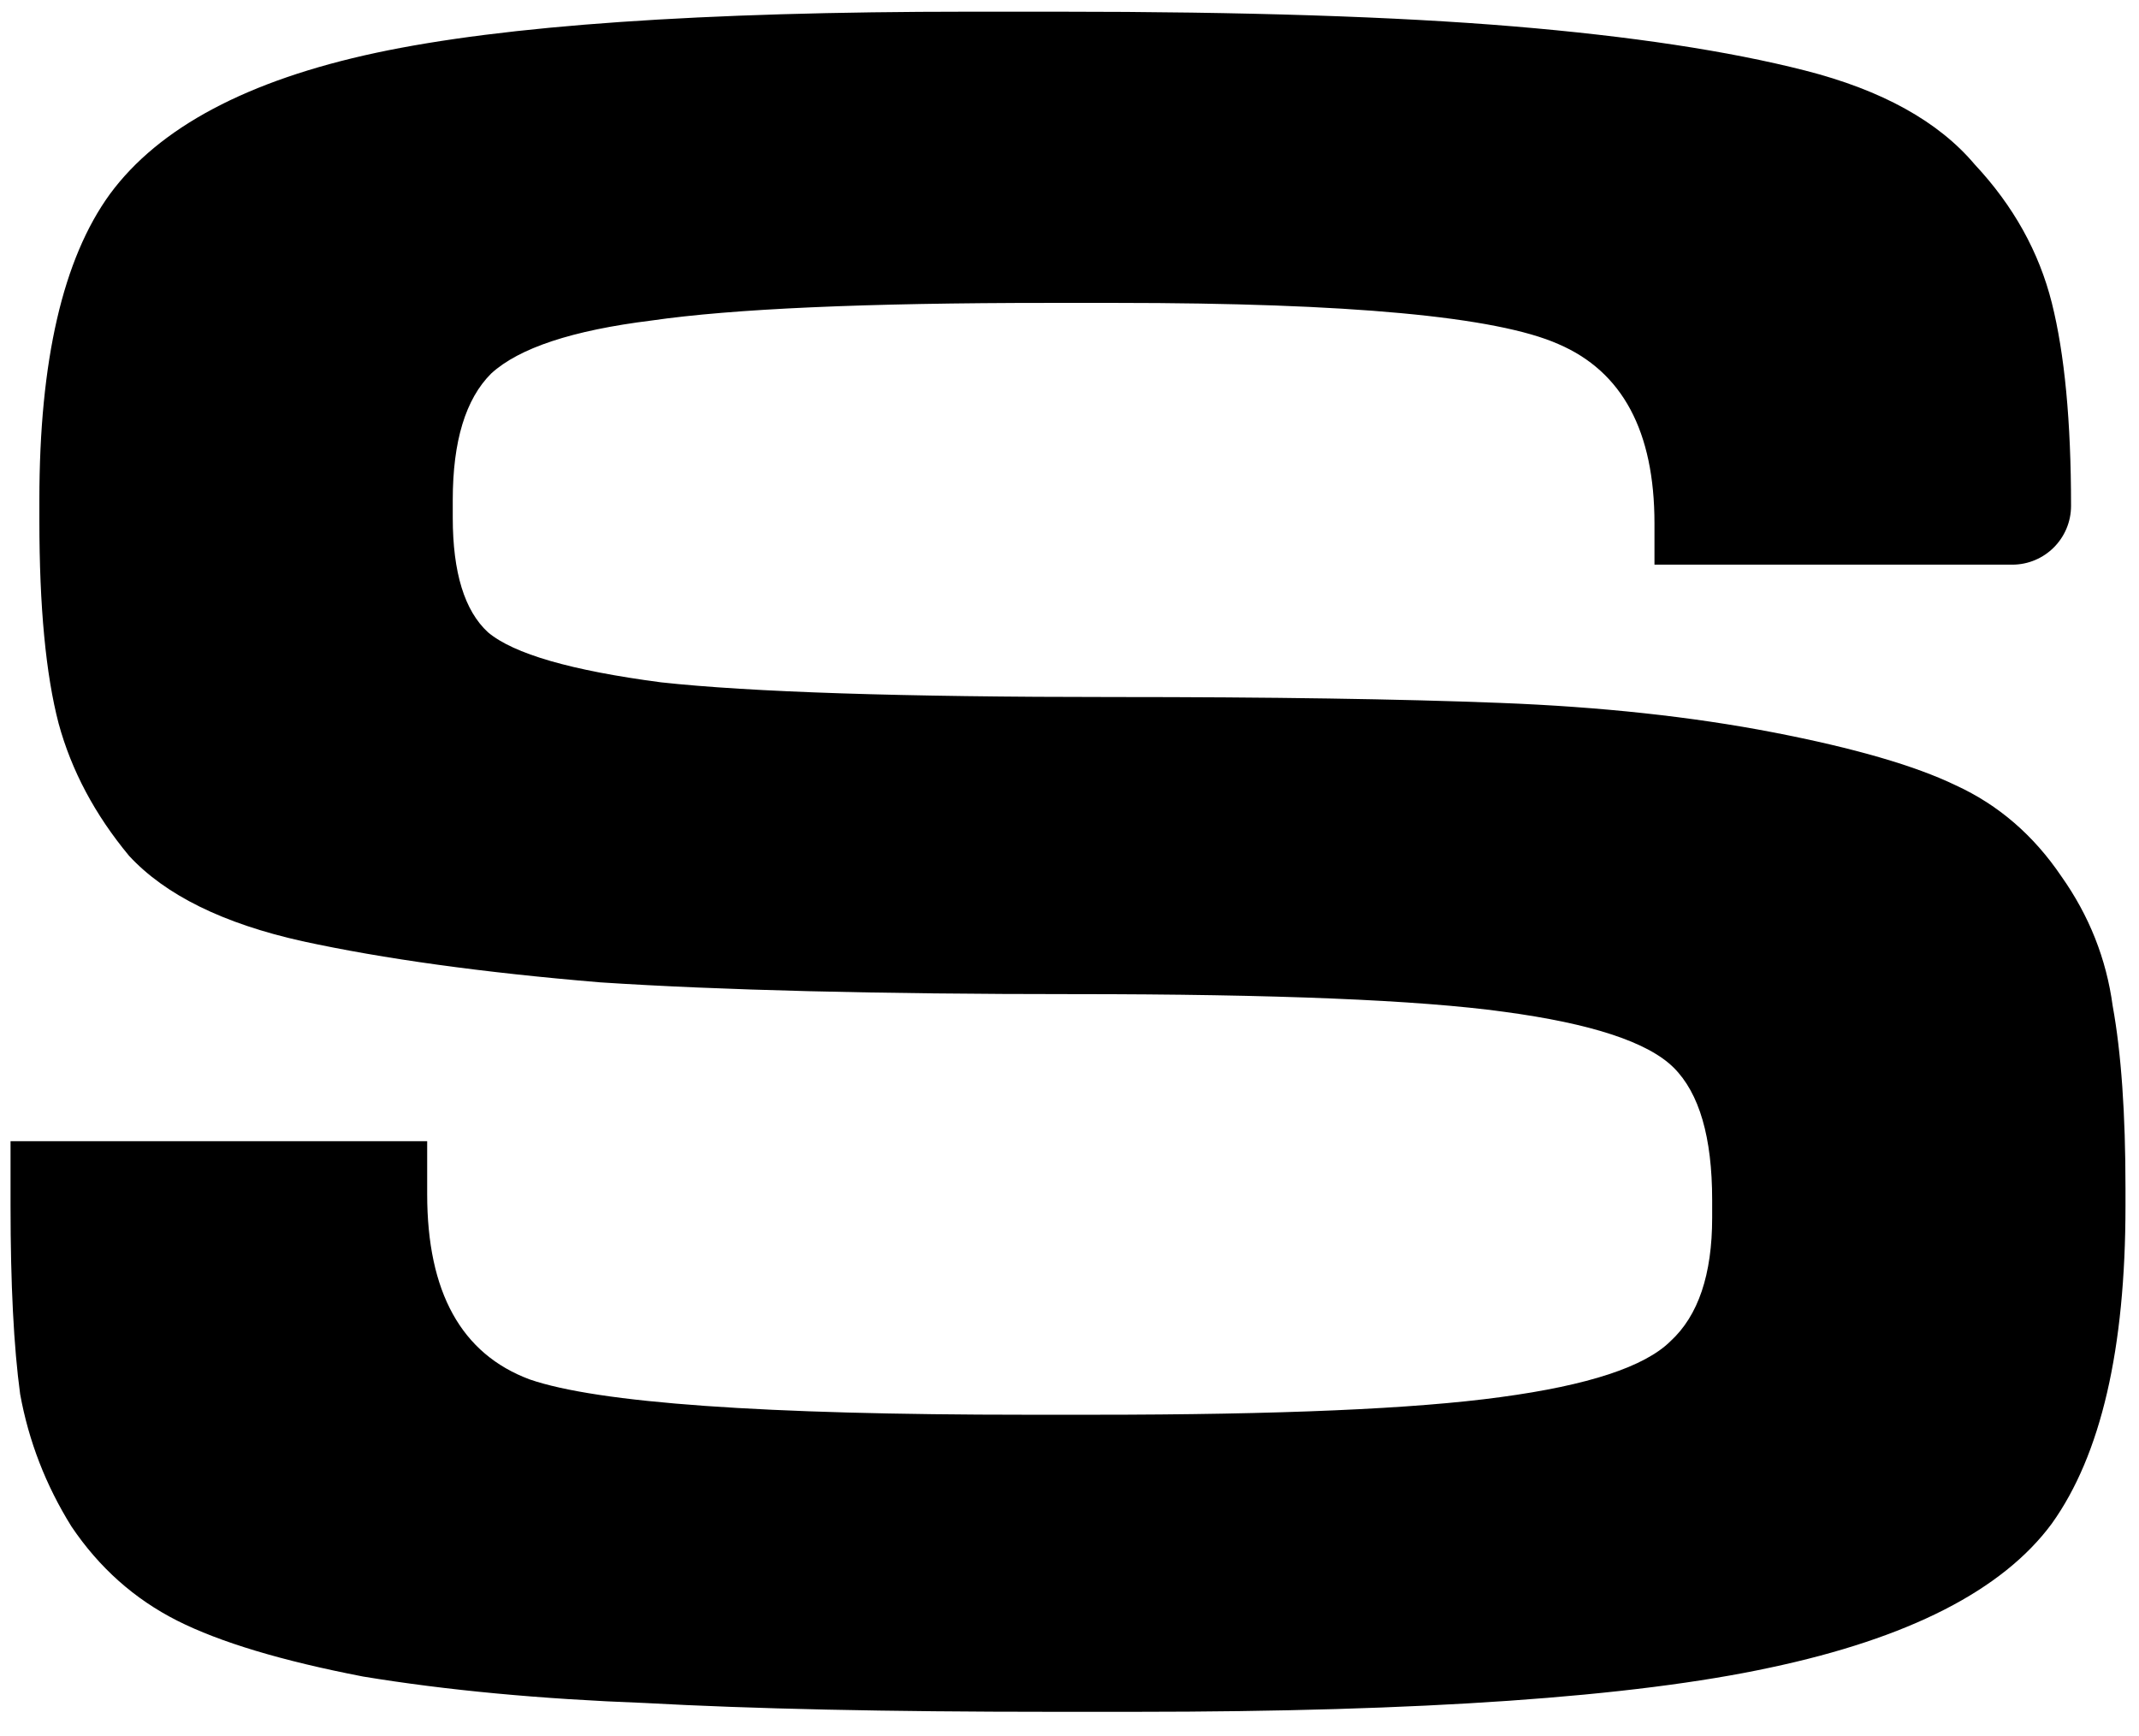 <svg xmlns="http://www.w3.org/2000/svg" width="69" height="56" viewBox="0 0 69 56" fill="none"><path d="M68.564 38.331V38.9C68.564 43.518 67.772 46.934 66.188 49.148C64.603 51.298 61.571 52.848 57.09 53.797C52.681 54.746 45.859 55.22 36.623 55.22H33.936C28.63 55.22 24.254 55.126 20.809 54.936C17.43 54.809 14.4 54.525 11.711 54.082C9.093 53.576 7.094 52.975 5.715 52.279C4.338 51.583 3.2 50.571 2.305 49.242C1.478 47.914 0.926 46.491 0.65 44.973C0.444 43.455 0.34 41.43 0.34 38.9V36.813H13.78V38.521C13.78 41.684 14.882 43.676 17.087 44.498C19.291 45.257 24.633 45.637 33.109 45.637H35.28C41.276 45.637 45.651 45.447 48.407 45.068C51.233 44.688 53.06 44.087 53.886 43.265C54.783 42.443 55.231 41.114 55.231 39.28V38.71C55.231 36.686 54.816 35.263 53.99 34.441C53.163 33.618 51.337 33.017 48.512 32.638C45.754 32.258 41.137 32.069 34.66 32.069C28.32 32.069 23.221 31.942 19.361 31.689C15.571 31.373 12.367 30.93 9.747 30.36C7.197 29.791 5.336 28.874 4.165 27.609C3.062 26.28 2.305 24.857 1.891 23.339C1.478 21.758 1.27 19.575 1.27 16.792V16.128C1.27 11.637 2.029 8.347 3.546 6.26C5.13 4.109 7.989 2.591 12.124 1.705C16.259 0.82 22.634 0.377 31.248 0.377H34.142C40.138 0.377 45.031 0.535 48.822 0.851C52.611 1.168 55.747 1.642 58.228 2.275C60.709 2.907 62.535 3.919 63.706 5.311C64.947 6.639 65.775 8.126 66.188 9.771C66.601 11.415 66.808 13.598 66.808 16.318C66.808 17.366 65.959 18.215 64.91 18.215H53.37V16.887C53.37 13.914 52.337 11.985 50.269 11.099C48.269 10.213 43.516 9.771 36.003 9.771H33.834C27.907 9.771 23.634 9.96 21.014 10.34C18.466 10.656 16.743 11.226 15.846 12.048C15.02 12.87 14.605 14.23 14.605 16.128V16.697C14.605 18.468 14.985 19.702 15.743 20.398C16.569 21.093 18.43 21.631 21.324 22.011C24.219 22.327 29.078 22.485 35.9 22.485C40.999 22.485 45.169 22.548 48.407 22.675C51.647 22.801 54.575 23.118 57.195 23.624C59.812 24.13 61.776 24.699 63.086 25.332C64.465 25.964 65.601 26.945 66.498 28.273C67.393 29.538 67.946 30.93 68.151 32.448C68.428 33.966 68.564 35.927 68.564 38.331Z" fill="black"></path></svg>